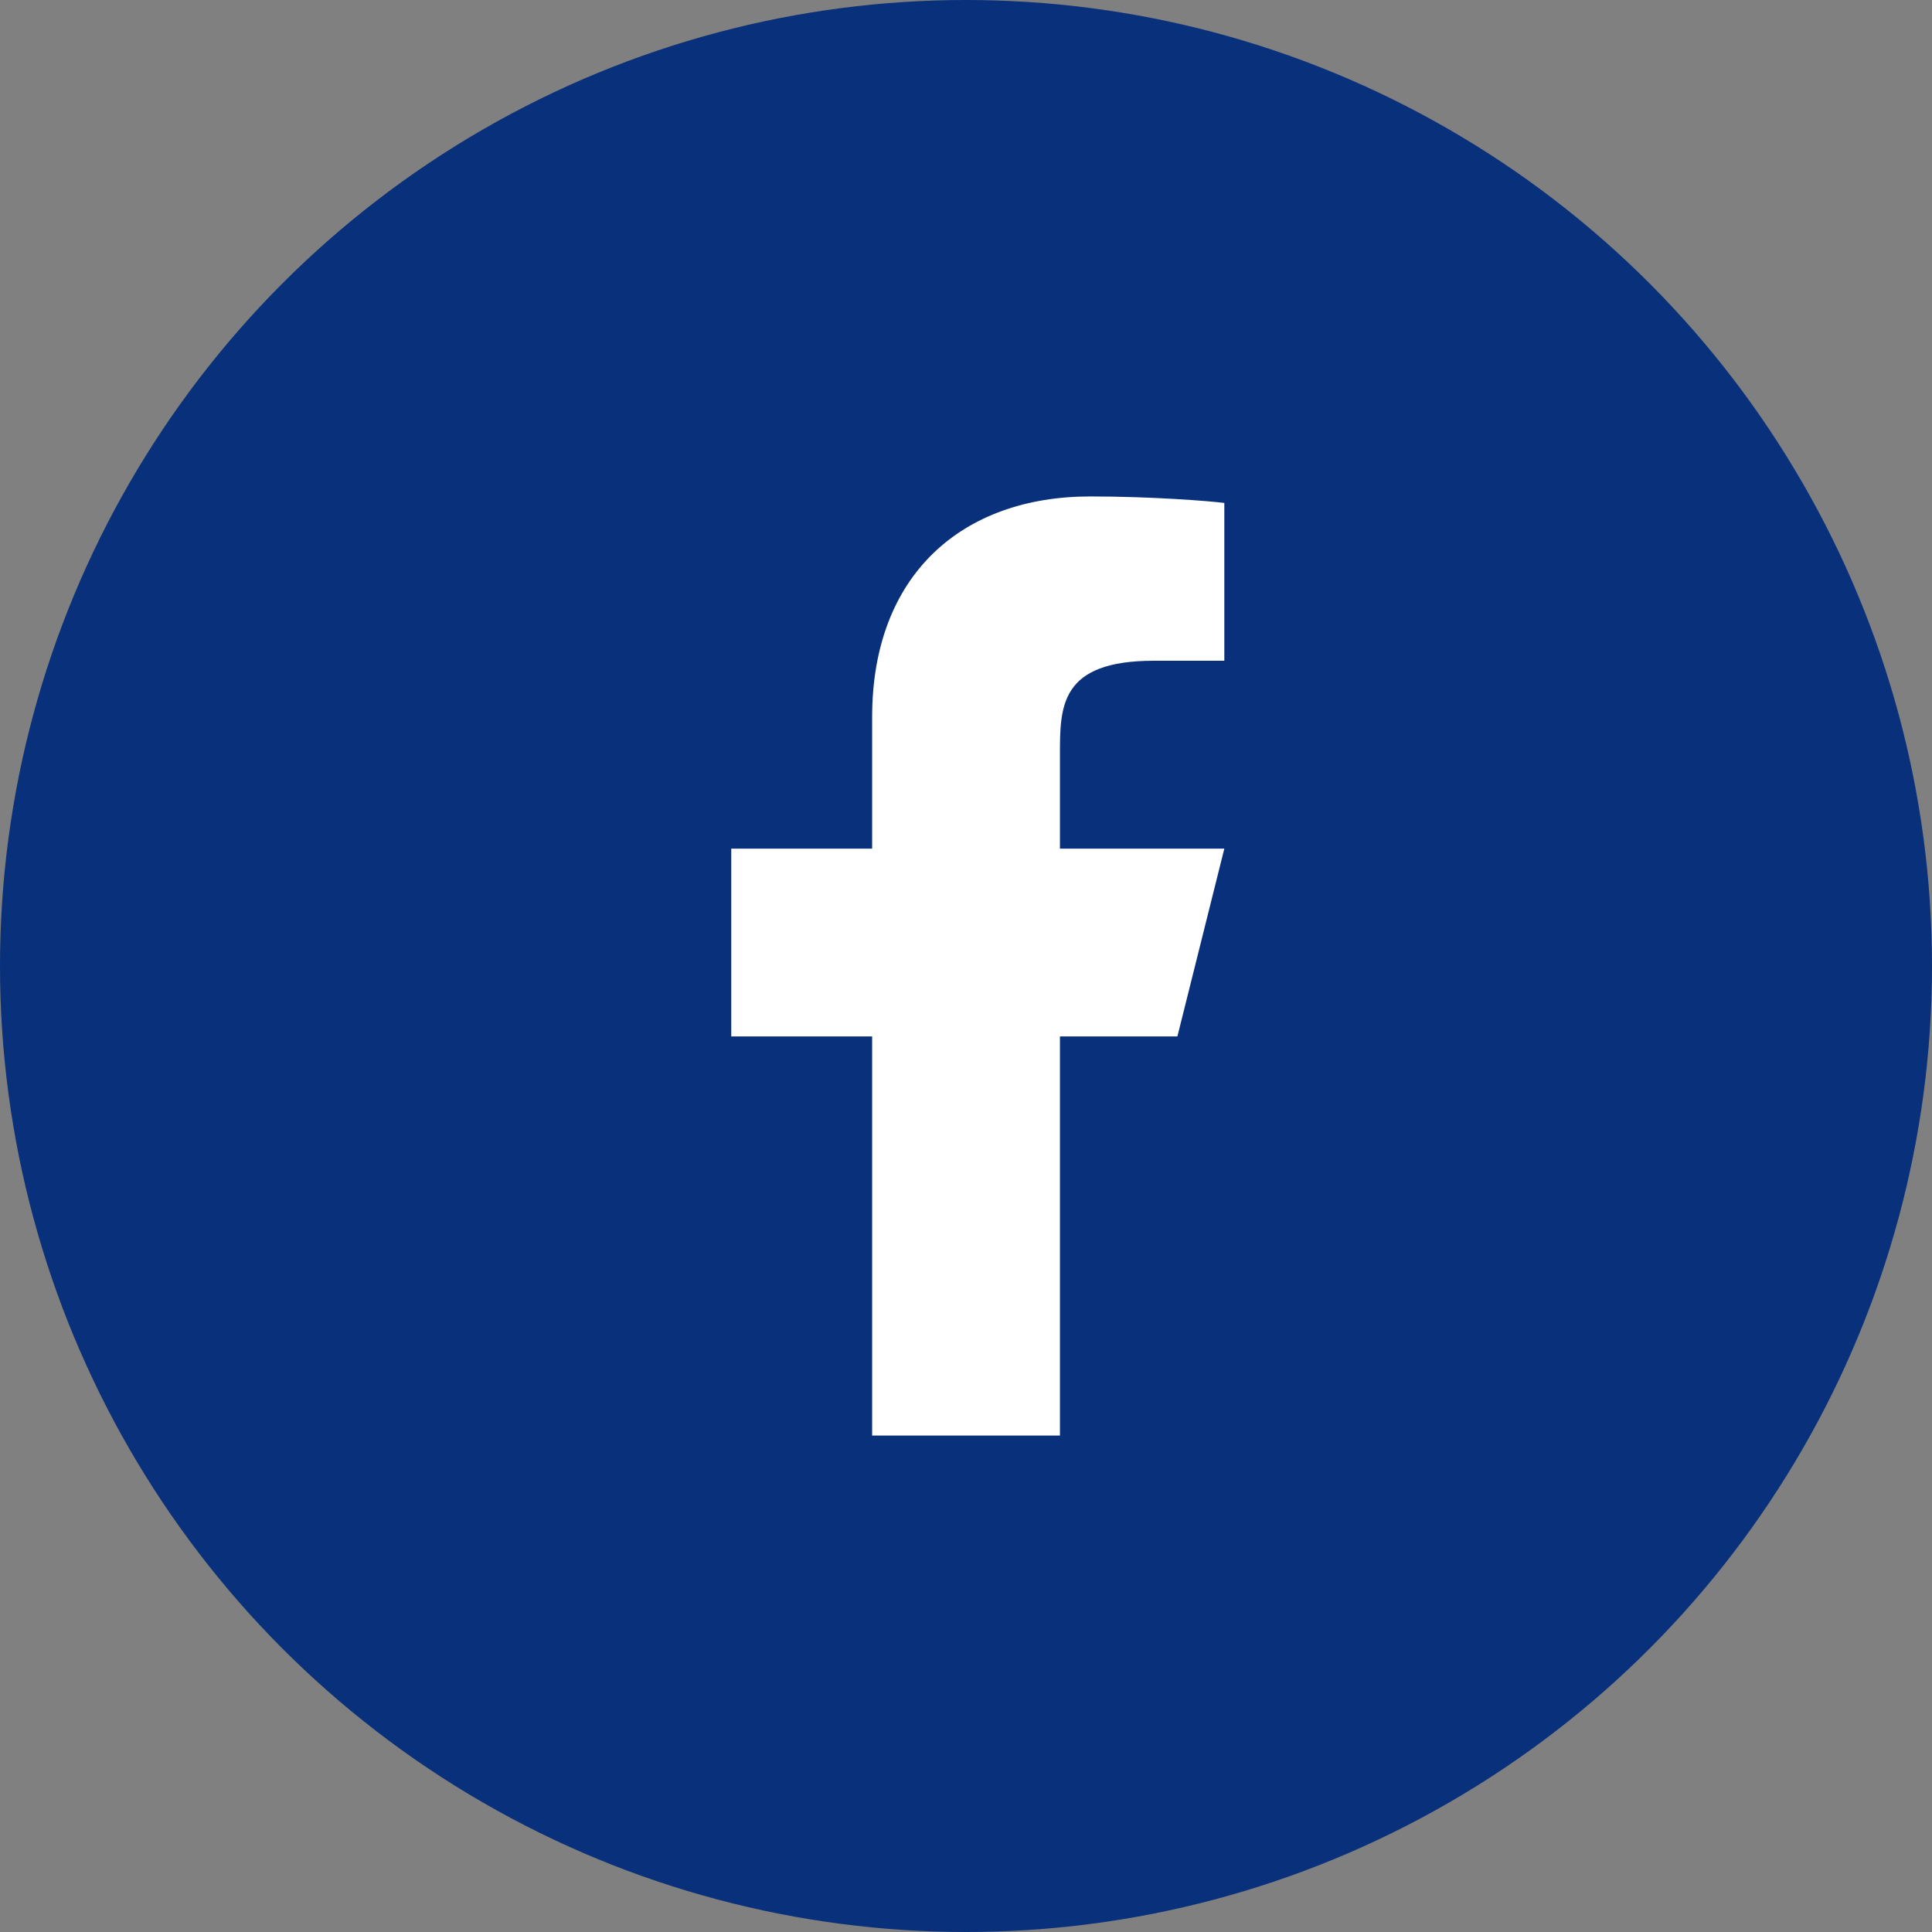 <svg width="24" height="24" viewBox="0 0 24 24" fill="none" xmlns="http://www.w3.org/2000/svg">
<rect x="0" y="0" width="24" height="24" fill="#808080" stroke="none"/>
<circle cx="12" cy="12" r="12" fill="#09307A"/>
<path d="M13.167 12.875H14.626L15.209 10.542H13.167V9.375C13.167 8.774 13.167 8.208 14.334 8.208H15.209V6.248C15.019 6.223 14.301 6.167 13.542 6.167C11.959 6.167 10.834 7.133 10.834 8.908V10.542H9.084V12.875H10.834V17.833H13.167V12.875Z" fill="white"/>
</svg>
